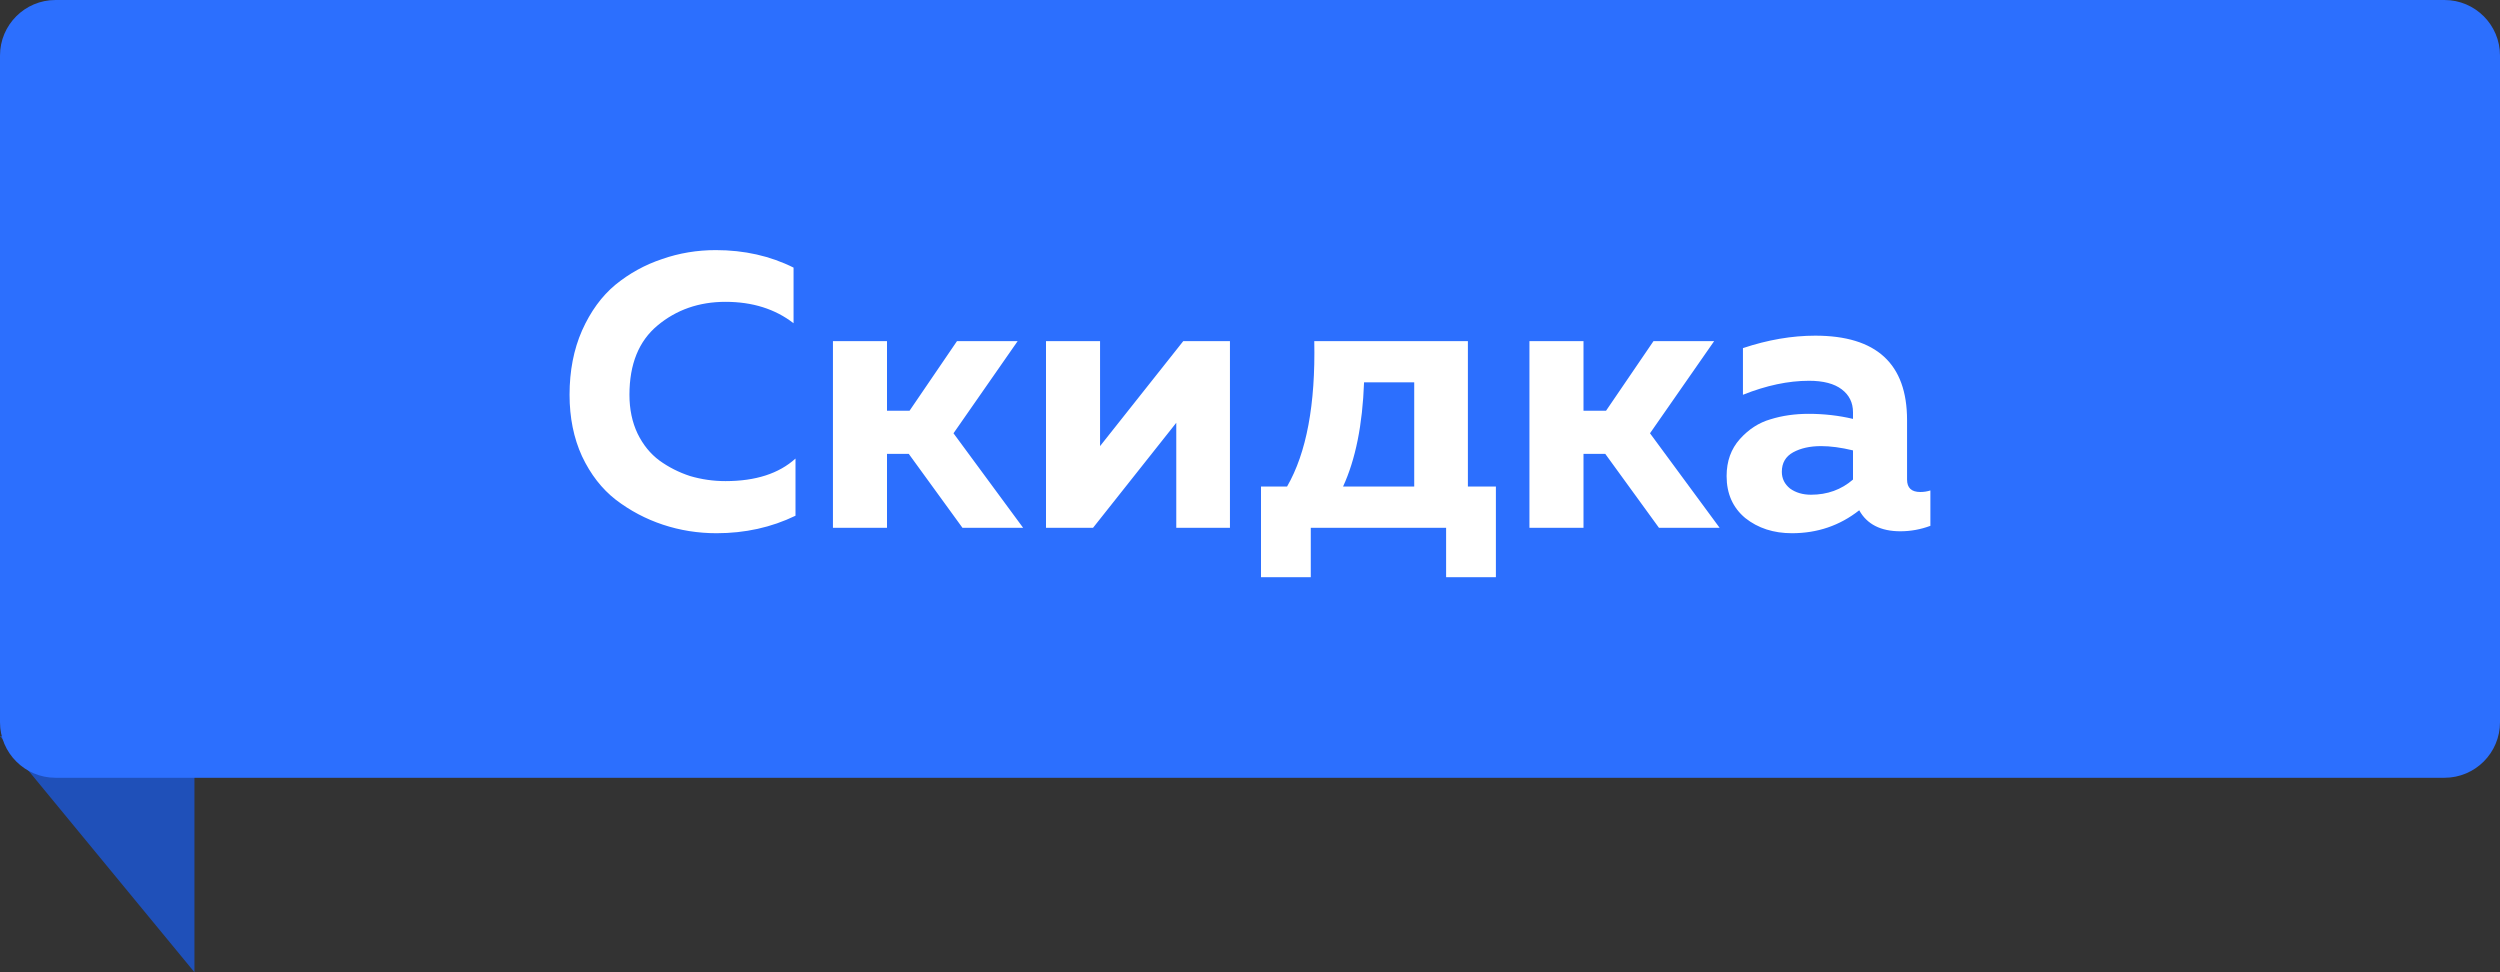 <svg width="90" height="35" viewBox="0 0 90 35" fill="none" xmlns="http://www.w3.org/2000/svg">
<rect x="0" y="0" width="90" height="35" fill="#333333" stroke="none"/>
<g clip-path="url(#clip0_404_1479)">
<path d="M0 26.5H7V35L0 26.5Z" fill="#1F50B9"/>
<path d="M88 0H2C0.895 0 0 0.895 0 2V26C0 27.105 0.895 28 2 28H88C89.105 28 90 27.105 90 26V2C90 0.895 89.105 0 88 0Z" fill="#2C6FFE"/>
<path d="M20.504 14.212C20.504 13.353 20.653 12.583 20.952 11.902C21.26 11.211 21.661 10.661 22.156 10.25C22.66 9.839 23.22 9.531 23.836 9.326C24.452 9.111 25.096 9.004 25.768 9.004C26.795 9.004 27.728 9.214 28.568 9.634V11.636C27.905 11.123 27.089 10.866 26.118 10.866C25.166 10.866 24.349 11.151 23.668 11.72C22.996 12.28 22.66 13.111 22.66 14.212C22.66 14.735 22.758 15.201 22.954 15.612C23.15 16.013 23.411 16.335 23.738 16.578C24.074 16.821 24.443 17.007 24.844 17.138C25.255 17.259 25.679 17.32 26.118 17.32C27.201 17.32 28.041 17.049 28.638 16.508V18.566C27.77 18.986 26.823 19.196 25.796 19.196C25.124 19.196 24.48 19.093 23.864 18.888C23.248 18.683 22.683 18.384 22.17 17.992C21.666 17.6 21.26 17.077 20.952 16.424C20.653 15.771 20.504 15.033 20.504 14.212ZM31.932 19H29.986V12.28H31.932V14.786H32.744L34.452 12.28H36.636L34.326 15.598L36.832 19H34.648L32.716 16.34H31.932V19ZM39.35 19H37.656V12.28H39.602V16.06L42.598 12.28H44.278V19H42.346V15.22L39.35 19ZM47.188 20.778H45.396V17.516H46.334C47.034 16.303 47.36 14.557 47.314 12.28H52.844V17.516H53.852V20.778H52.06V19H47.188V20.778ZM49.106 13.764C49.05 15.295 48.798 16.545 48.35 17.516H50.912V13.764H49.106ZM57.006 19H55.06V12.28H57.006V14.786H57.818L59.526 12.28H61.71L59.4 15.598L61.906 19H59.722L57.79 16.34H57.006V19ZM68.654 17.264C68.654 17.563 68.813 17.712 69.13 17.712C69.261 17.712 69.382 17.693 69.494 17.656V18.93C69.14 19.061 68.78 19.126 68.416 19.126C67.707 19.126 67.212 18.874 66.932 18.37C66.232 18.921 65.425 19.196 64.51 19.196C63.848 19.196 63.288 19.014 62.83 18.65C62.382 18.277 62.158 17.773 62.158 17.138C62.158 16.606 62.317 16.163 62.634 15.808C62.952 15.453 63.32 15.215 63.74 15.094C64.16 14.963 64.618 14.898 65.112 14.898C65.663 14.898 66.195 14.959 66.708 15.08V14.842C66.708 14.497 66.573 14.221 66.302 14.016C66.032 13.811 65.64 13.708 65.126 13.708C64.38 13.708 63.586 13.876 62.746 14.212V12.532C63.642 12.233 64.51 12.084 65.35 12.084C67.553 12.084 68.654 13.097 68.654 15.122V17.264ZM65.56 16.06C65.159 16.06 64.823 16.135 64.552 16.284C64.282 16.433 64.146 16.667 64.146 16.984C64.146 17.227 64.244 17.427 64.44 17.586C64.646 17.735 64.898 17.81 65.196 17.81C65.784 17.81 66.288 17.628 66.708 17.264V16.214C66.279 16.111 65.896 16.06 65.56 16.06Z" fill="white"/>
</g>
<defs>
<clipPath id="clip0_404_1479">
<rect width="90" height="35" fill="white"/>
</clipPath>
</defs>
</svg>
